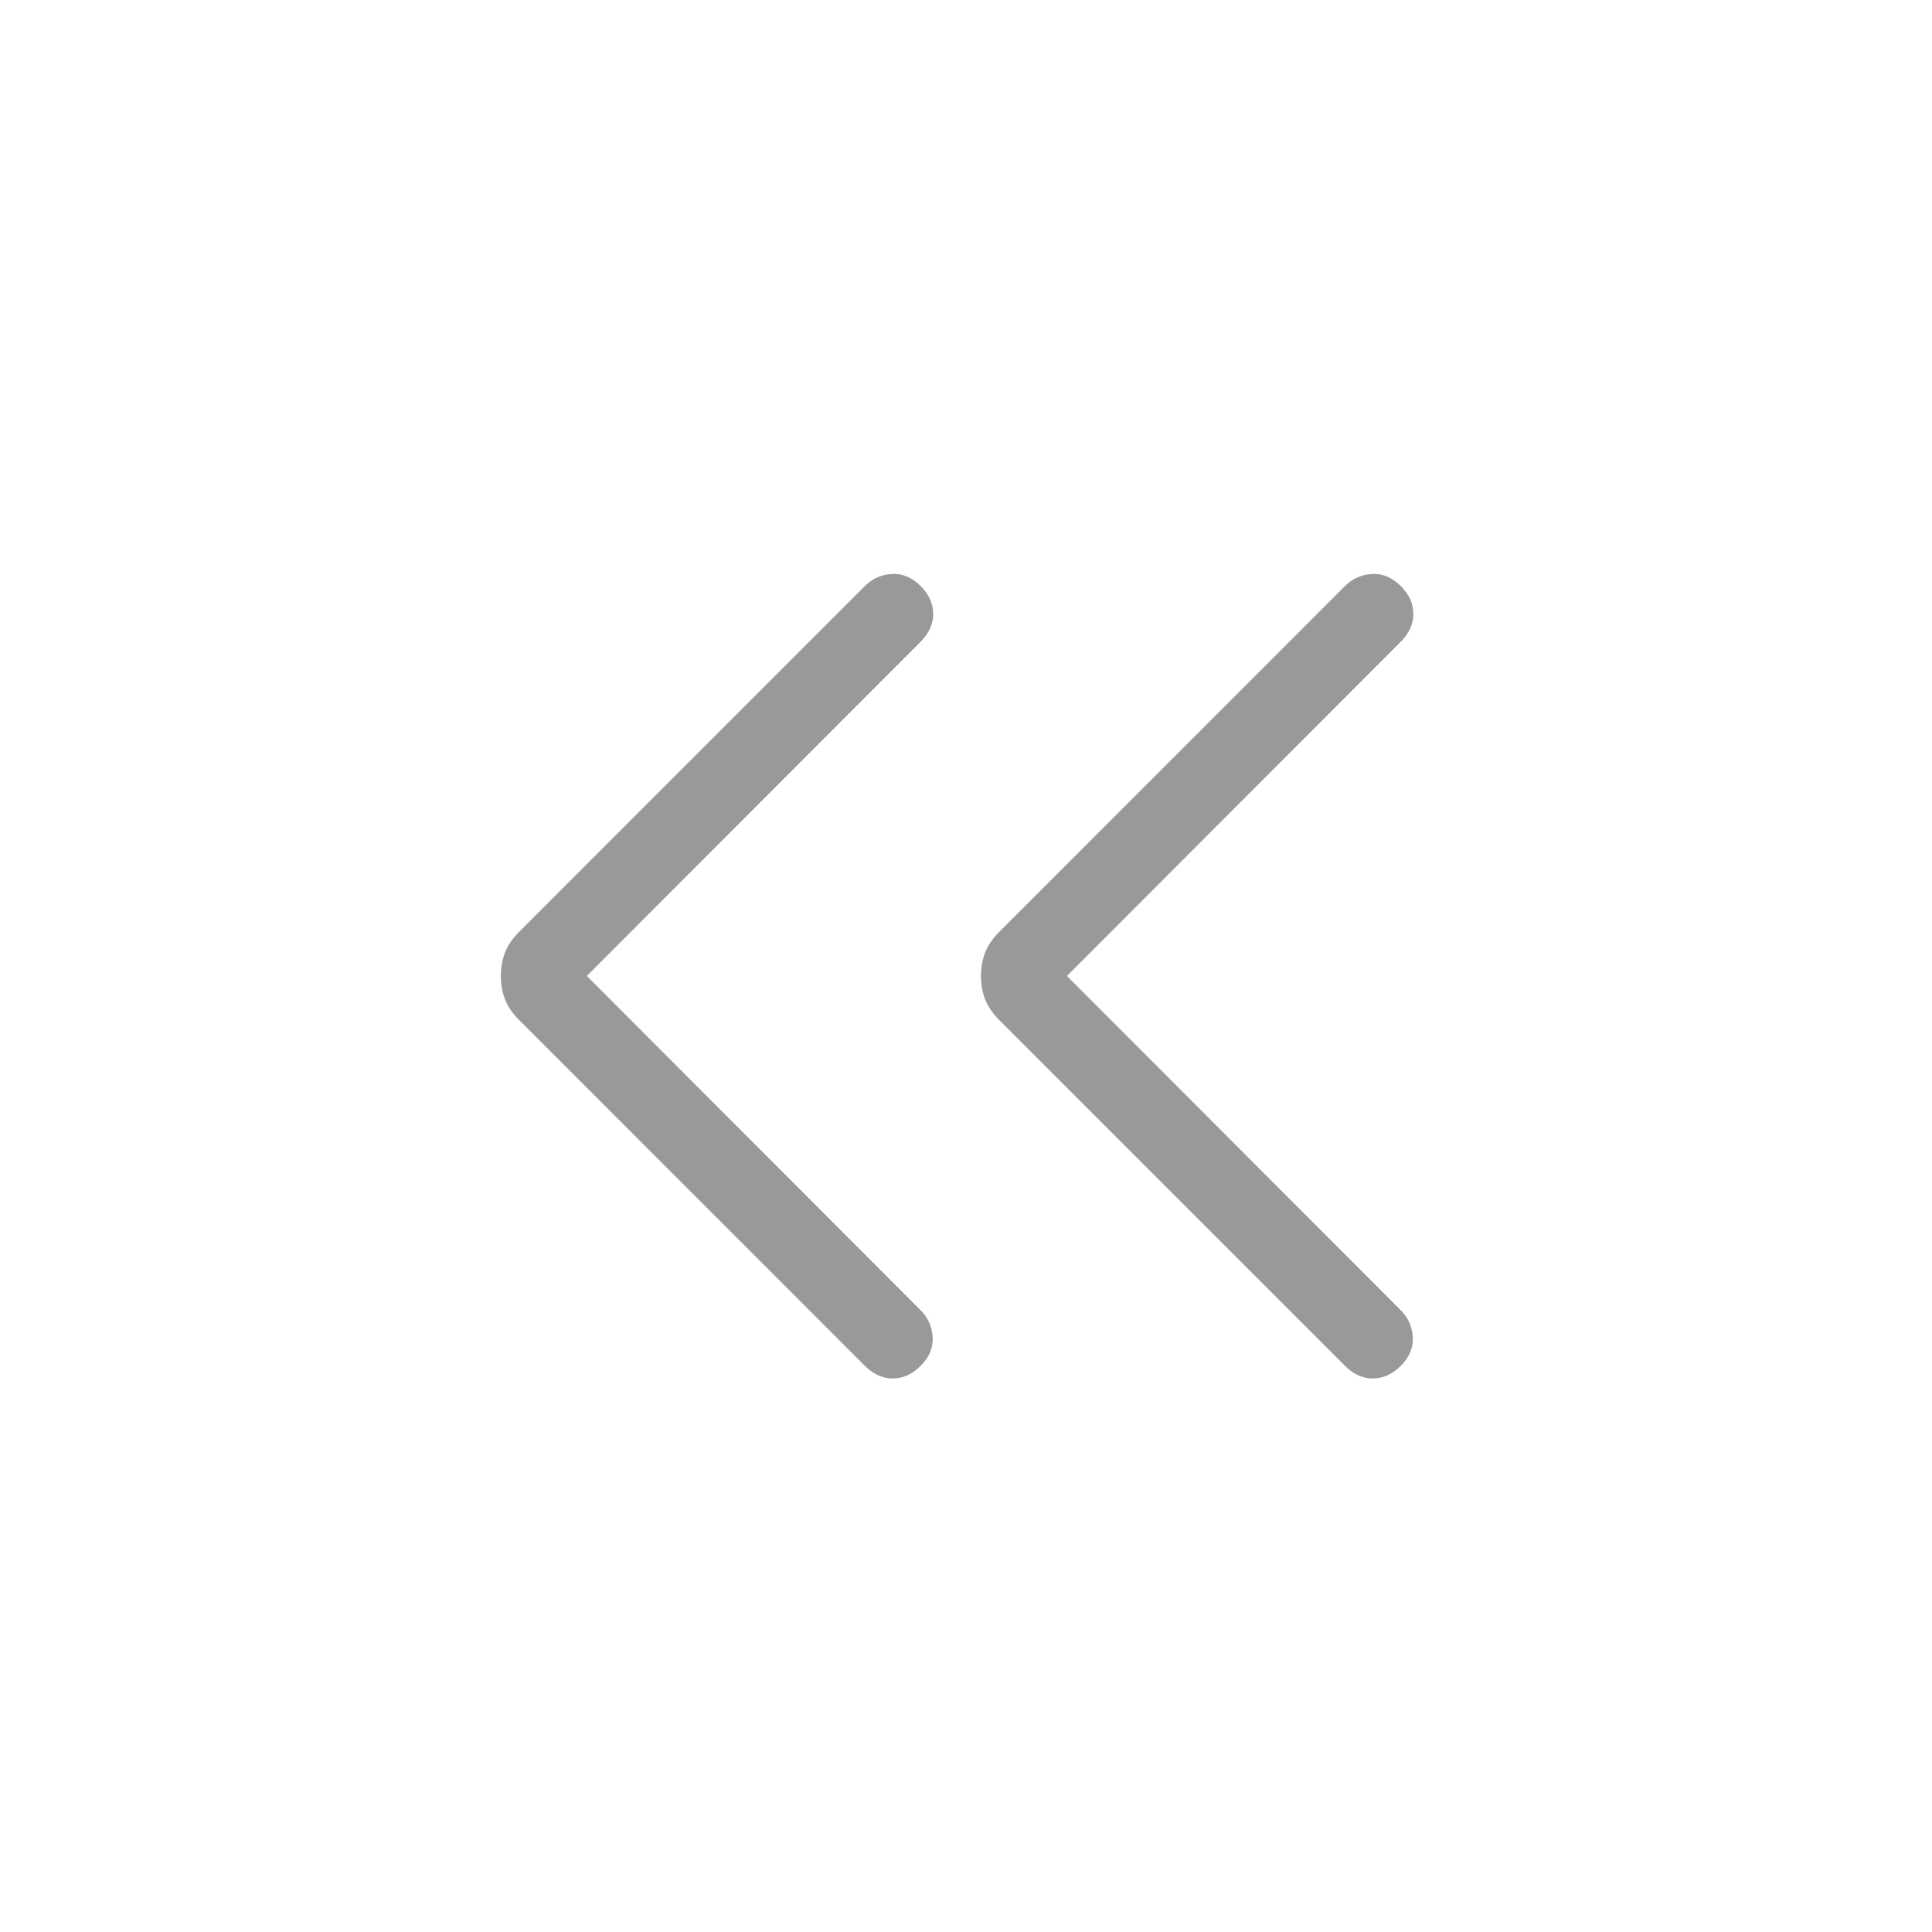 <svg width="45" height="45" viewBox="0 0 45 45" fill="none" xmlns="http://www.w3.org/2000/svg">
<g id="arrow-44">
<path id="Vector" d="M24.851 22.732L32.624 30.516C32.797 30.687 32.891 30.895 32.907 31.141C32.922 31.387 32.829 31.611 32.626 31.814C32.431 32.01 32.214 32.107 31.977 32.107C31.74 32.107 31.524 32.01 31.328 31.814L23.283 23.767C23.123 23.609 23.011 23.445 22.946 23.278C22.881 23.112 22.849 22.93 22.849 22.732C22.849 22.534 22.881 22.352 22.946 22.185C23.011 22.018 23.123 21.855 23.283 21.696L31.328 13.649C31.499 13.478 31.708 13.385 31.953 13.369C32.199 13.354 32.423 13.448 32.626 13.649C32.822 13.845 32.919 14.061 32.919 14.298C32.919 14.536 32.822 14.752 32.626 14.947L24.851 22.732ZM13.668 22.732L21.441 30.516C21.613 30.687 21.707 30.895 21.723 31.141C21.739 31.387 21.646 31.611 21.443 31.814C21.247 32.01 21.031 32.107 20.794 32.107C20.557 32.107 20.34 32.01 20.145 31.814L12.1 23.767C11.94 23.609 11.828 23.445 11.763 23.278C11.698 23.112 11.666 22.93 11.666 22.732C11.666 22.534 11.698 22.352 11.763 22.185C11.828 22.018 11.94 21.855 12.1 21.696L20.145 13.649C20.316 13.478 20.524 13.385 20.77 13.369C21.016 13.354 21.24 13.448 21.443 13.649C21.638 13.845 21.736 14.061 21.736 14.298C21.736 14.536 21.638 14.752 21.443 14.947L13.668 22.732Z" fill="#999999"/>
</g>
</svg>

